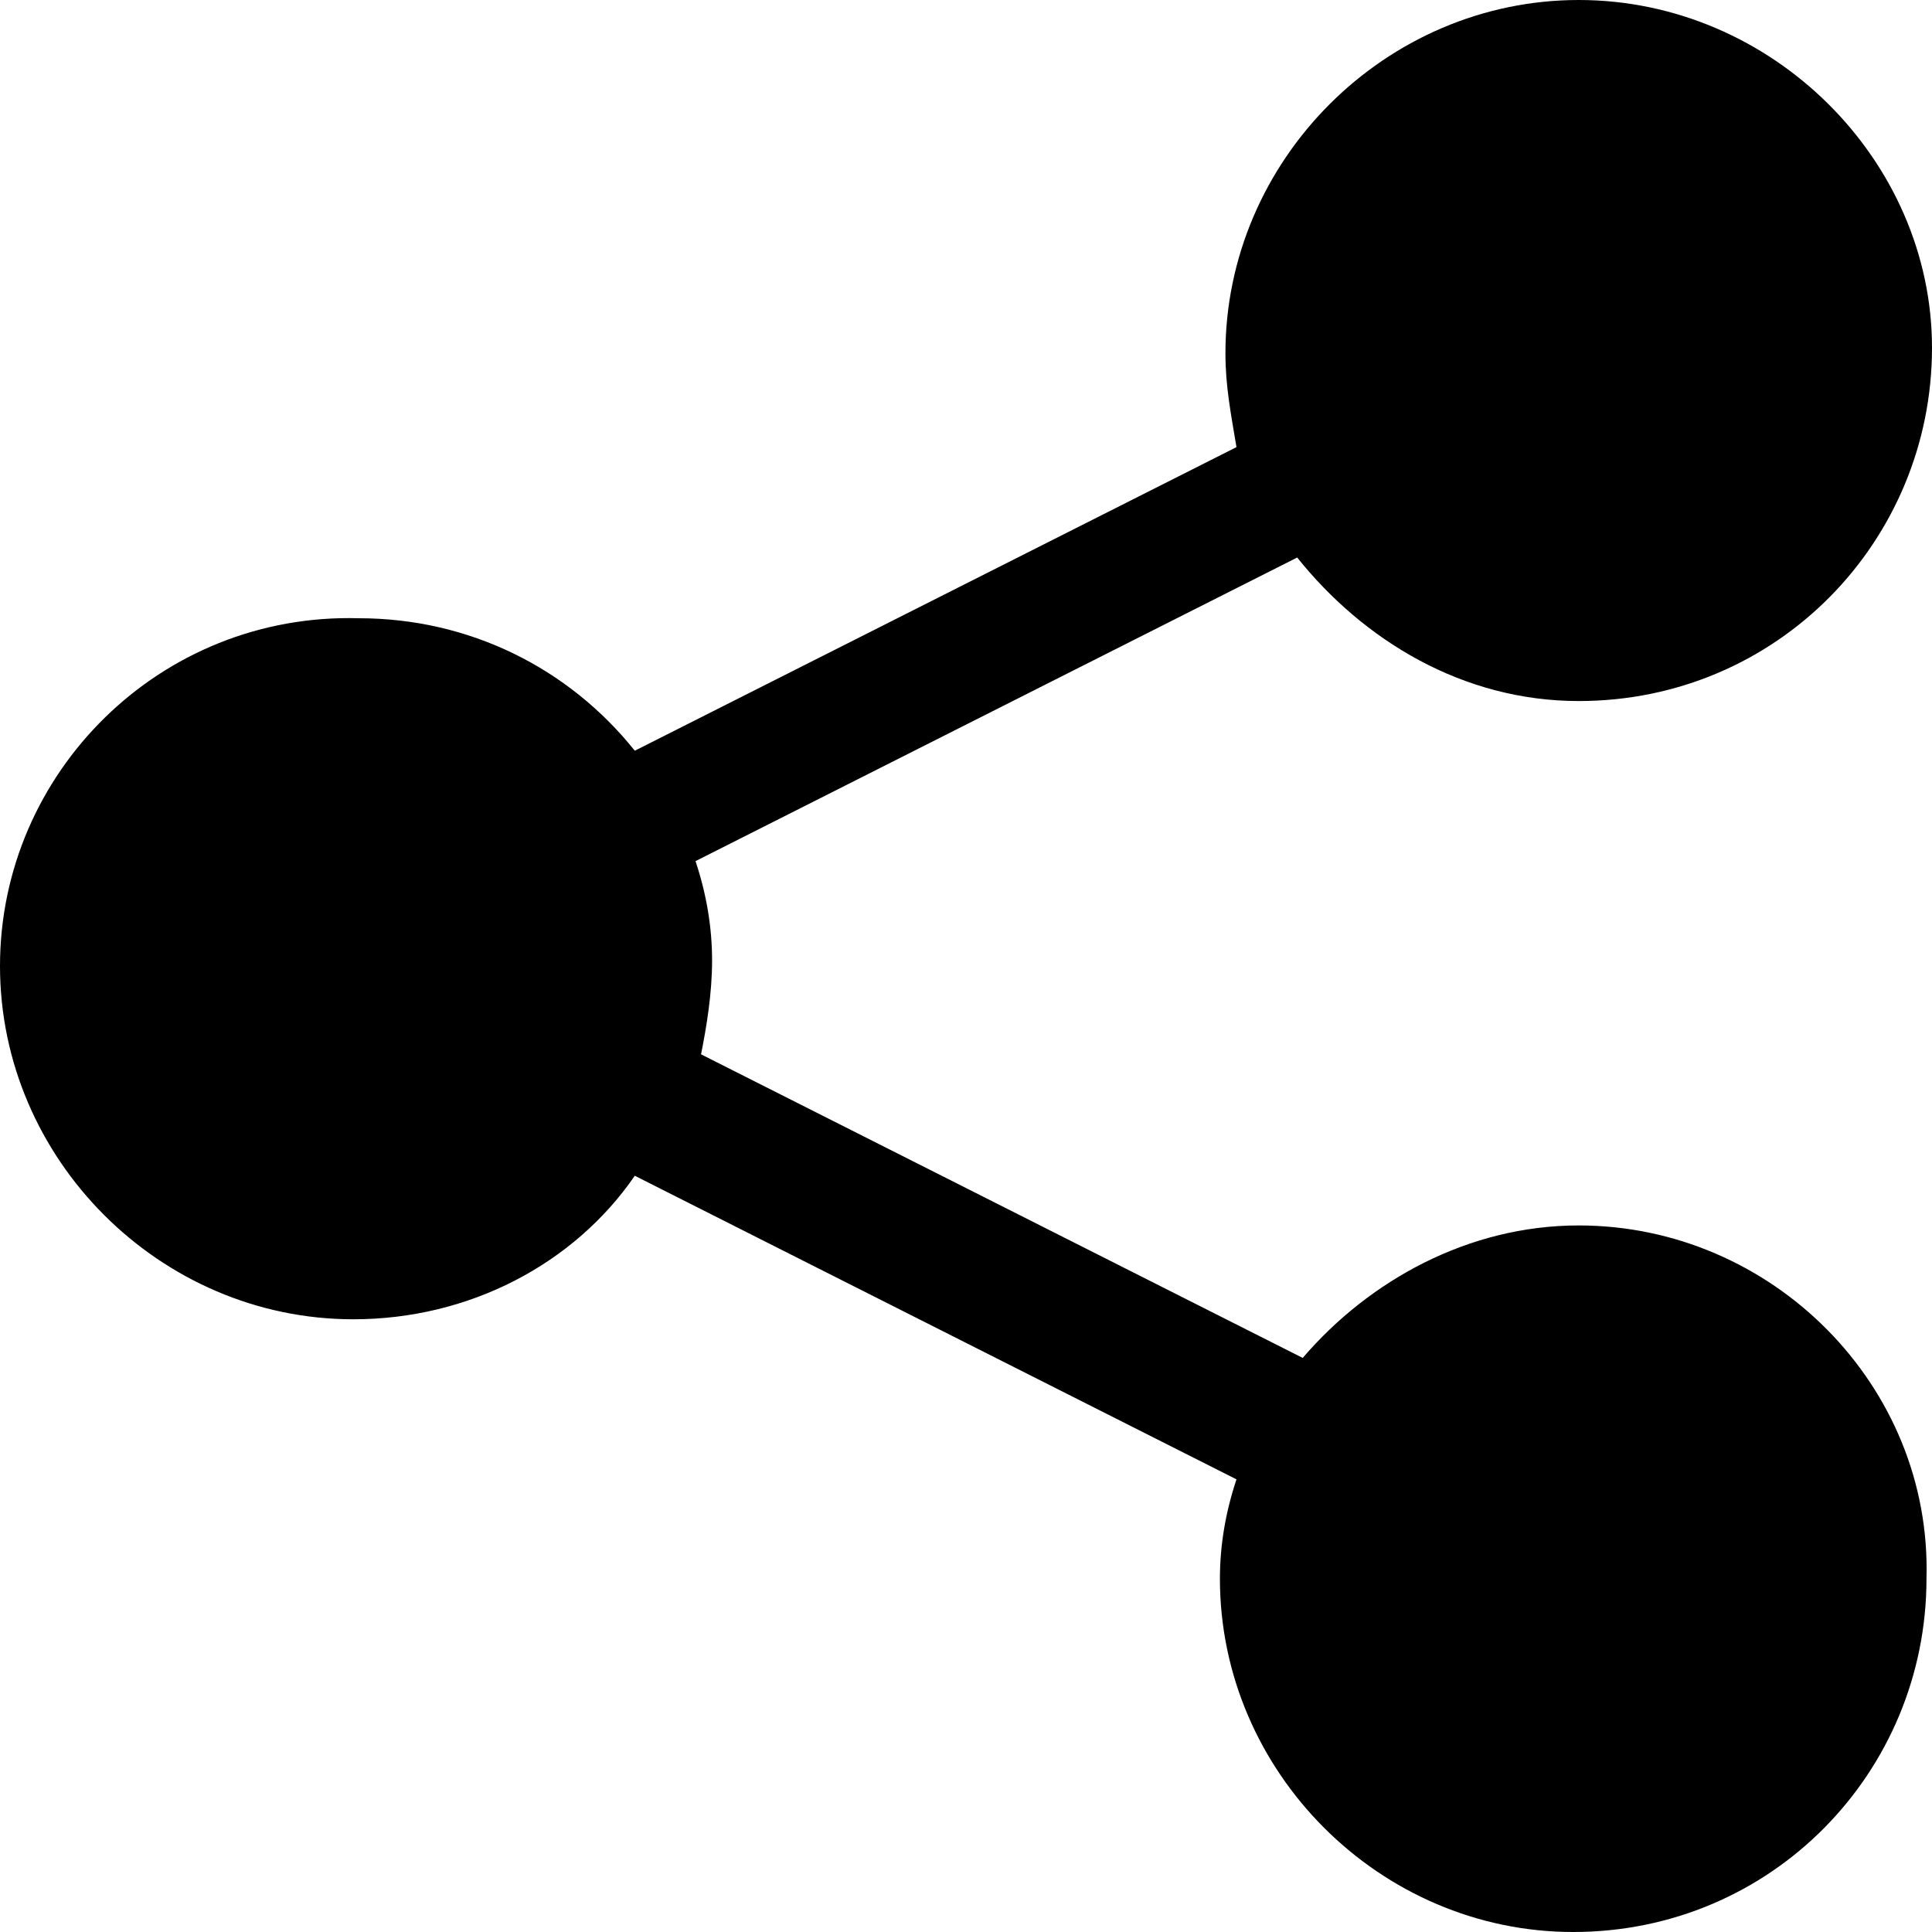 <?xml version="1.0" encoding="utf-8"?>
<!-- Generator: Adobe Illustrator 26.0.1, SVG Export Plug-In . SVG Version: 6.00 Build 0)  -->
<svg version="1.1" id="Capa_1" xmlns="http://www.w3.org/2000/svg" xmlns:xlink="http://www.w3.org/1999/xlink" x="0px" y="0px"
	 width="35px" height="35px" viewBox="0 0 35 35" style="enable-background:new 0 0 35 35;" xml:space="preserve">
<g>
	<path d="M28.6,22.2c-2,0-3.8,1-5,2.4l-10.9-5.5c0.1-0.5,0.2-1.1,0.2-1.7s-0.1-1.2-0.3-1.8l10.9-5.5c1.2,1.5,3,2.6,5.1,2.6
		c3.6,0,6.4-2.9,6.4-6.4C35,2.9,32.1,0,28.6,0s-6.4,2.9-6.4,6.4c0,0.6,0.1,1.1,0.2,1.7l-10.9,5.5c-1.2-1.5-3-2.4-5-2.4
		C2.9,11.1,0,14,0,17.5s2.9,6.4,6.4,6.4c2.1,0,4-1,5.1-2.6l10.9,5.5c-0.2,0.6-0.3,1.2-0.3,1.8c0,3.5,2.9,6.4,6.4,6.4
		c3.6,0,6.4-2.9,6.4-6.4C35,25.1,32.1,22.2,28.6,22.2z"/>
</g>
</svg>
